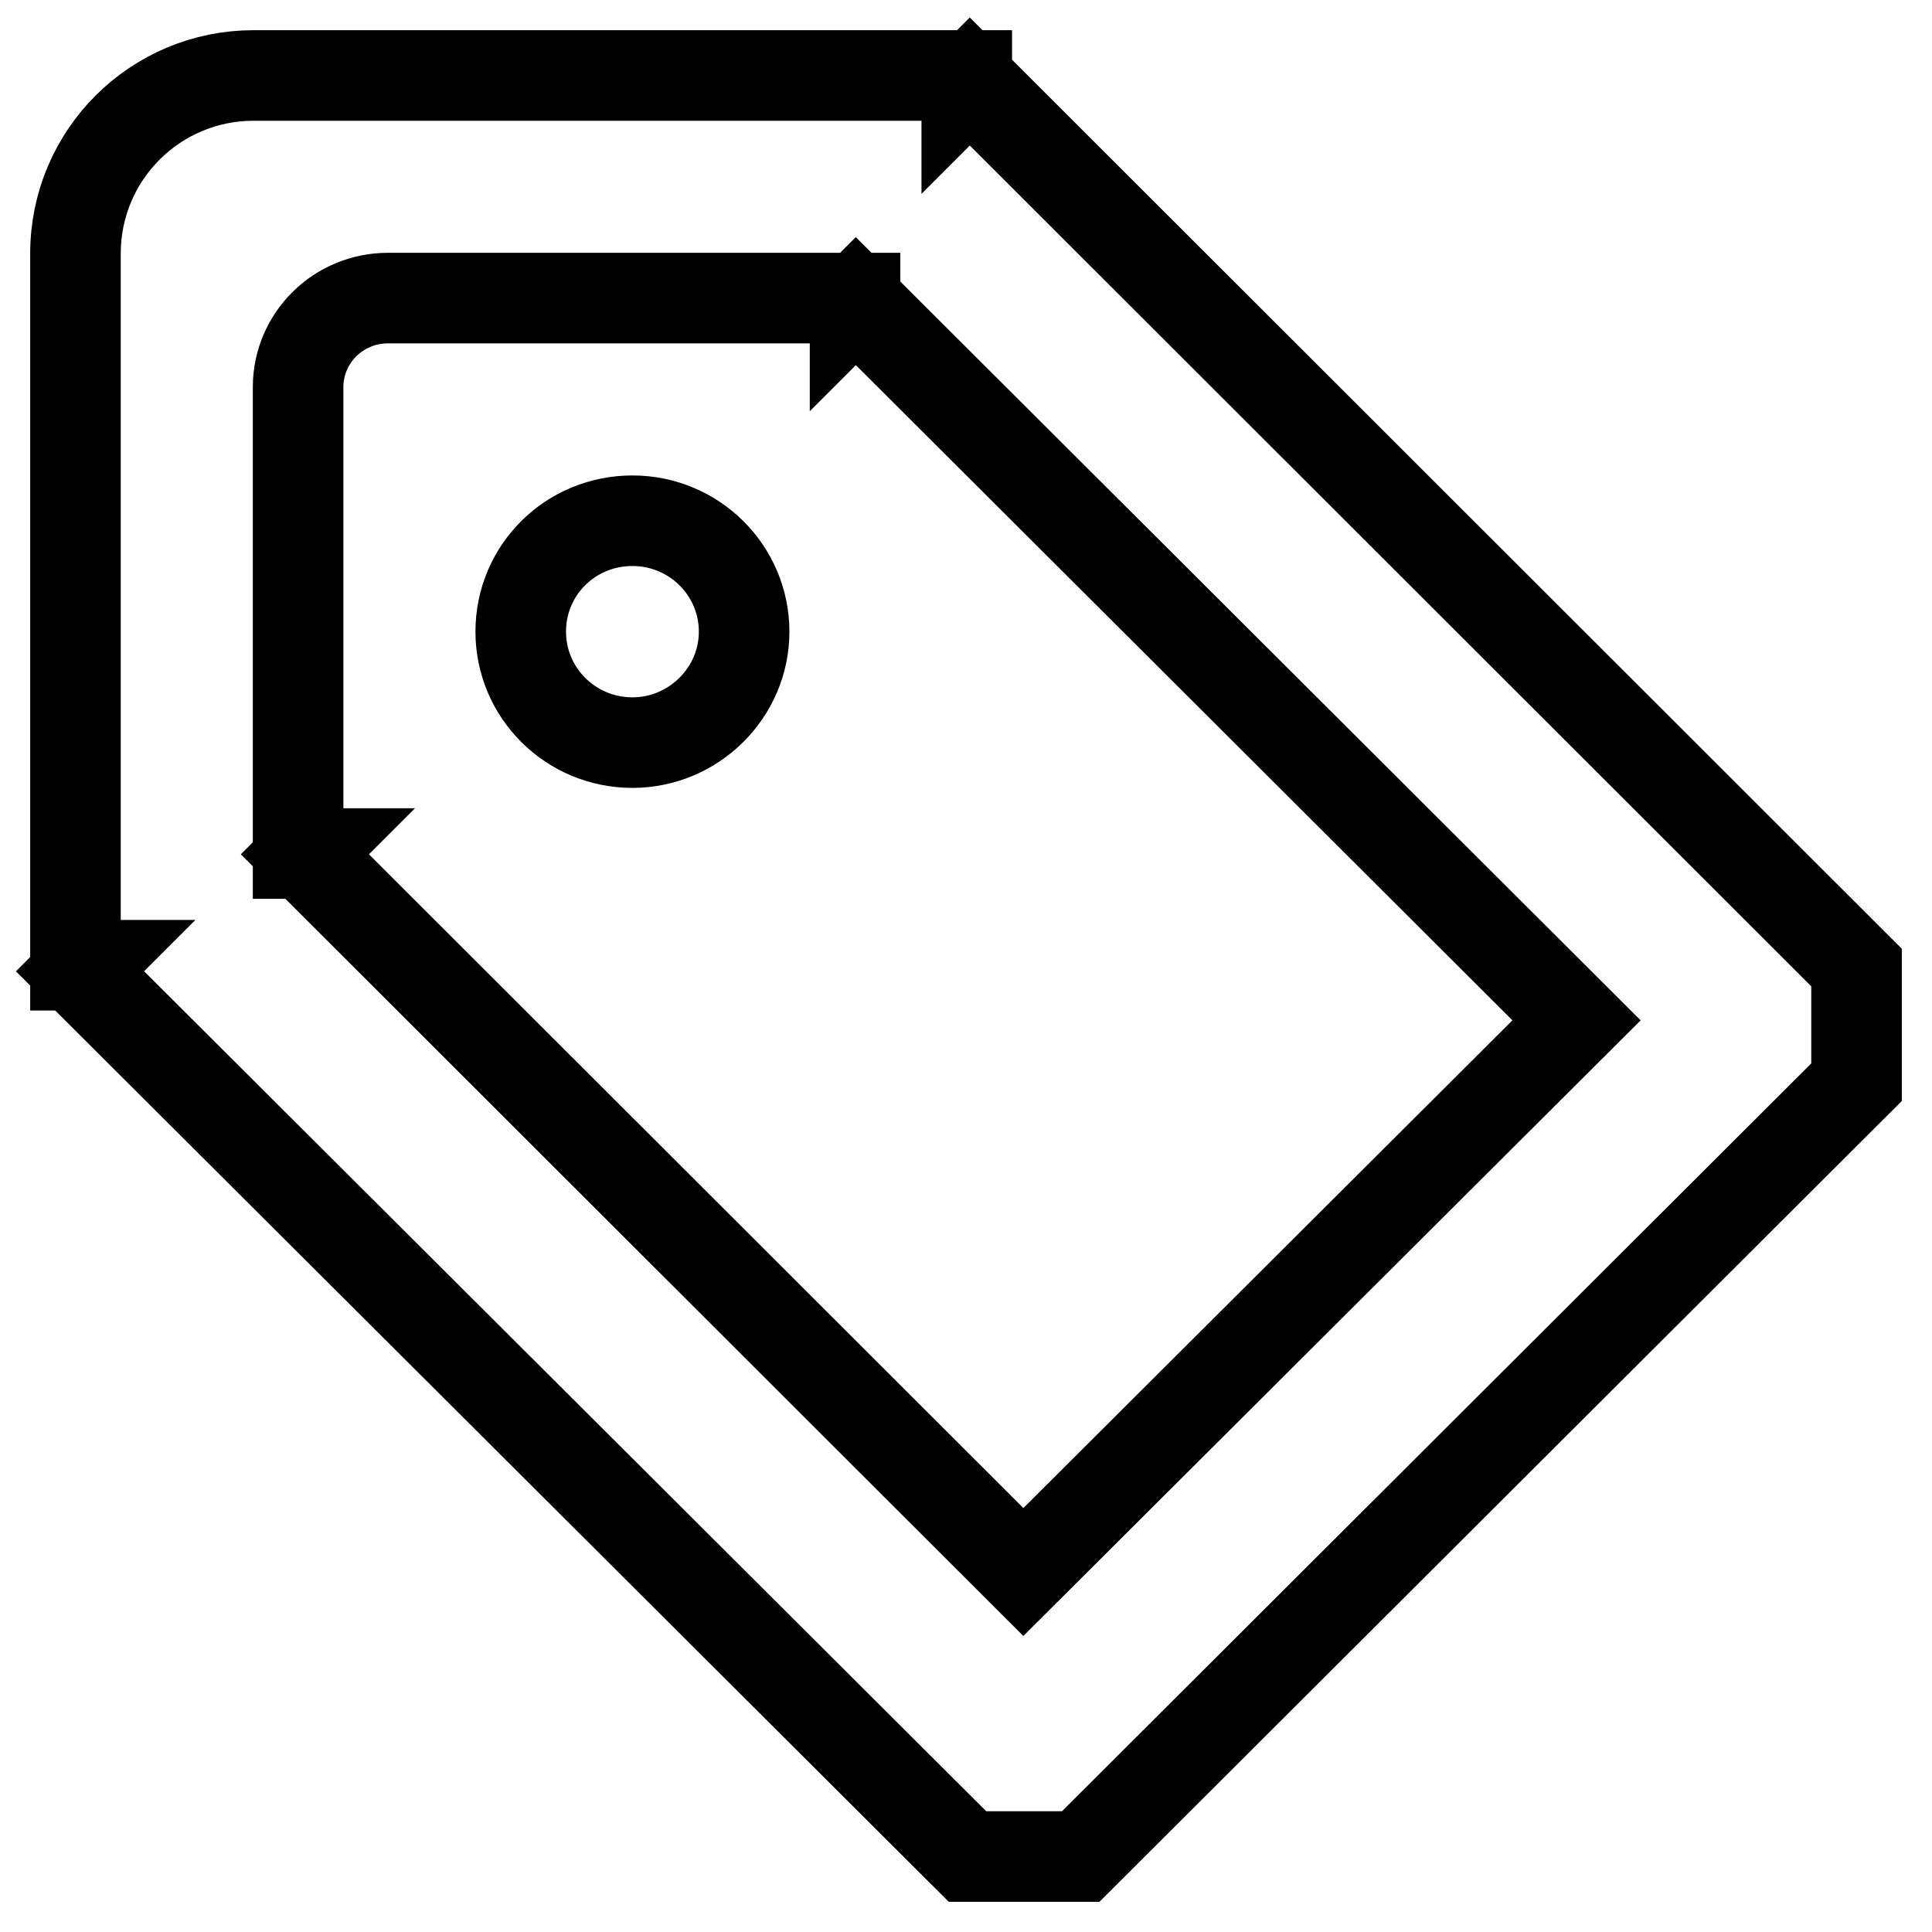 <?xml version="1.0" encoding="utf-8"?>
<!-- Svg Vector Icons : http://www.onlinewebfonts.com/icon -->
<!DOCTYPE svg PUBLIC "-//W3C//DTD SVG 1.1//EN" "http://www.w3.org/Graphics/SVG/1.1/DTD/svg11.dtd">
<svg version="1.1" xmlns="http://www.w3.org/2000/svg" xmlns:xlink="http://www.w3.org/1999/xlink" x="0px" y="0px" viewBox="0 0 256 256" enable-background="new 0 0 256 256" xml:space="preserve">
<g> <path stroke-width="12" fill-opacity="0" stroke="#000000"  d="M83.8,98.4c8.1,0,14.8-6.6,14.8-14.7c0-8.1-6.6-14.7-14.8-14.7S69,75.5,69,83.7 C69,91.8,75.6,98.4,83.8,98.4z M128.5,10.8l-0.4,0.4V10H33.6C20.6,10,10,20.5,10,33.6v94.3h1.4l-0.8,0.8L128.2,246h15L246,143.4 v-15.2L128.5,10.8z M135.6,208.3l-95.2-95.1l0.1-0.1h-1V51.3c0-6.5,5.3-11.8,11.9-11.8h61.9V40l0.1-0.1l95.5,95.3L135.6,208.3z"/></g>
</svg>